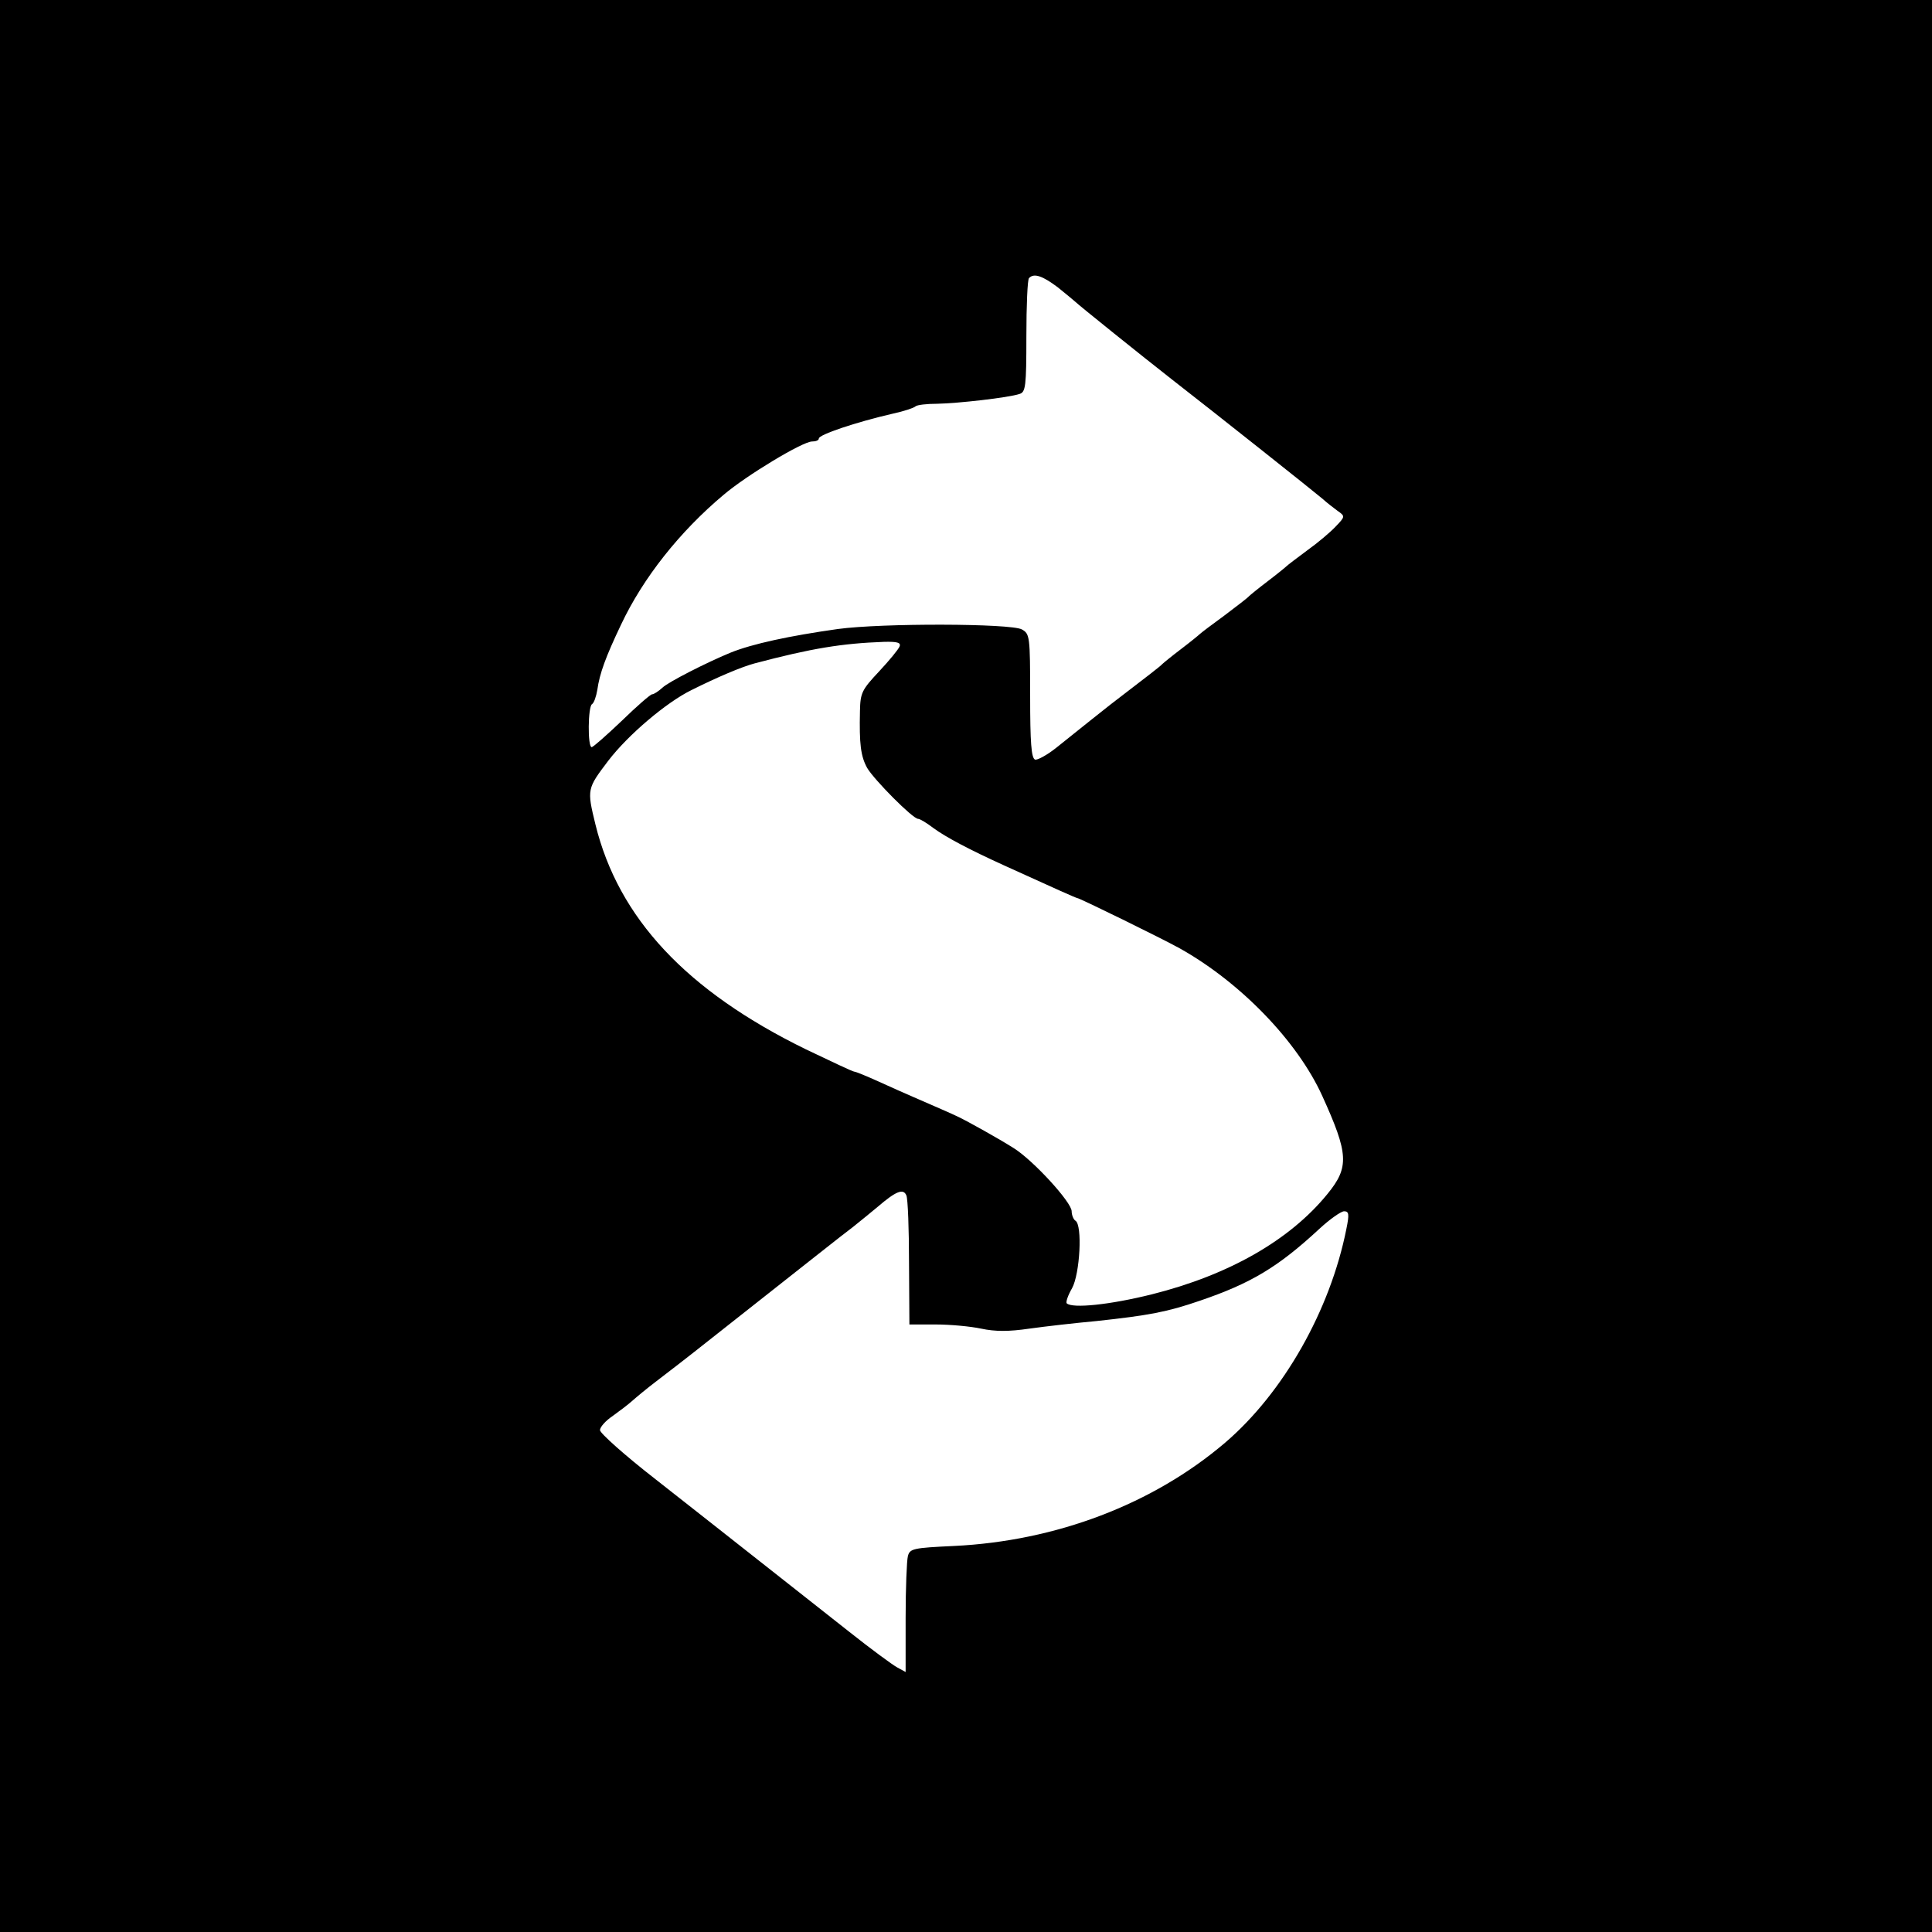 <?xml version="1.0" standalone="no"?>
<!DOCTYPE svg PUBLIC "-//W3C//DTD SVG 20010904//EN"
 "http://www.w3.org/TR/2001/REC-SVG-20010904/DTD/svg10.dtd">
<svg version="1.0" xmlns="http://www.w3.org/2000/svg"
 width="512pt" height="512pt" viewBox="0 0 512 512"
 preserveAspectRatio="xMidYMid meet">
<g transform="translate(0,512) scale(0.1,-0.1)"
fill="#000000" stroke="none">
<path d="M0 2560 l0 -2560 2560 0 2560 0 0 2560 0 2560 -2560 0 -2560 0 0
-2560z m2804 1798 c22 -18 43 -35 46 -38 9 -9 177 -144 255 -205 117 -91 374
-295 400 -317 11 -10 29 -24 40 -32 20 -14 20 -15 -5 -41 -14 -15 -47 -43 -75
-63 -27 -20 -52 -39 -55 -42 -3 -3 -25 -21 -50 -40 -25 -19 -47 -37 -50 -40
-3 -4 -32 -26 -65 -51 -33 -24 -62 -46 -65 -49 -3 -3 -25 -21 -50 -40 -25 -19
-47 -37 -50 -40 -4 -5 -34 -28 -137 -107 -15 -12 -39 -31 -53 -42 -14 -11 -30
-24 -35 -28 -6 -5 -30 -24 -55 -44 -25 -20 -51 -34 -57 -32 -10 4 -13 46 -13
168 0 160 -1 165 -22 177 -30 16 -370 17 -488 1 -127 -18 -226 -39 -285 -63
-63 -26 -163 -77 -179 -92 -11 -10 -23 -18 -28 -18 -4 0 -40 -31 -80 -70 -40
-38 -76 -70 -80 -70 -11 0 -10 108 1 114 5 3 11 20 14 38 6 43 22 87 63 173
58 123 155 246 272 344 60 51 209 141 234 141 10 0 18 3 18 8 0 10 97 43 197
66 28 6 55 15 59 19 4 4 30 7 58 7 54 1 188 16 218 26 16 5 18 20 18 153 0 81
3 151 7 154 13 14 36 6 77 -25z m-420 -951 c-3 -8 -27 -37 -54 -66 -46 -49
-50 -57 -51 -105 -2 -88 2 -120 19 -151 18 -31 121 -135 135 -135 5 0 23 -11
40 -24 34 -25 97 -58 187 -99 134 -61 192 -87 195 -87 6 0 226 -108 271 -133
161 -90 312 -246 378 -391 70 -154 72 -189 14 -260 -100 -123 -262 -215 -465
-266 -112 -28 -211 -38 -226 -24 -3 3 3 21 14 40 21 38 28 168 9 179 -5 3 -10
15 -10 25 0 24 -102 135 -153 167 -41 26 -122 71 -147 83 -16 8 -65 29 -120
53 -19 8 -61 27 -92 41 -31 14 -60 26 -64 26 -4 0 -61 27 -128 59 -317 155
-497 348 -558 596 -23 94 -22 95 34 169 52 68 153 154 220 187 70 35 134 62
168 71 151 40 232 53 342 57 36 1 46 -2 42 -12z m25 -1634 l1 -163 70 0 c38 0
92 -5 120 -11 38 -8 73 -8 128 0 43 6 122 15 177 20 139 15 188 24 275 54 135
46 207 89 316 190 28 26 58 47 66 47 13 0 14 -8 6 -47 -43 -216 -167 -434
-321 -566 -191 -163 -448 -261 -719 -274 -108 -5 -117 -7 -122 -27 -3 -11 -6
-85 -6 -164 l0 -143 -22 12 c-13 7 -70 49 -128 95 -58 46 -164 129 -236 186
-72 57 -197 155 -277 218 -81 63 -147 122 -147 130 0 8 15 25 33 37 18 13 42
31 53 41 10 9 39 33 64 52 25 19 86 66 135 105 283 223 353 279 385 303 19 15
48 39 65 53 50 43 69 50 77 31 4 -9 7 -90 7 -179z"/>
</g>
</svg>
